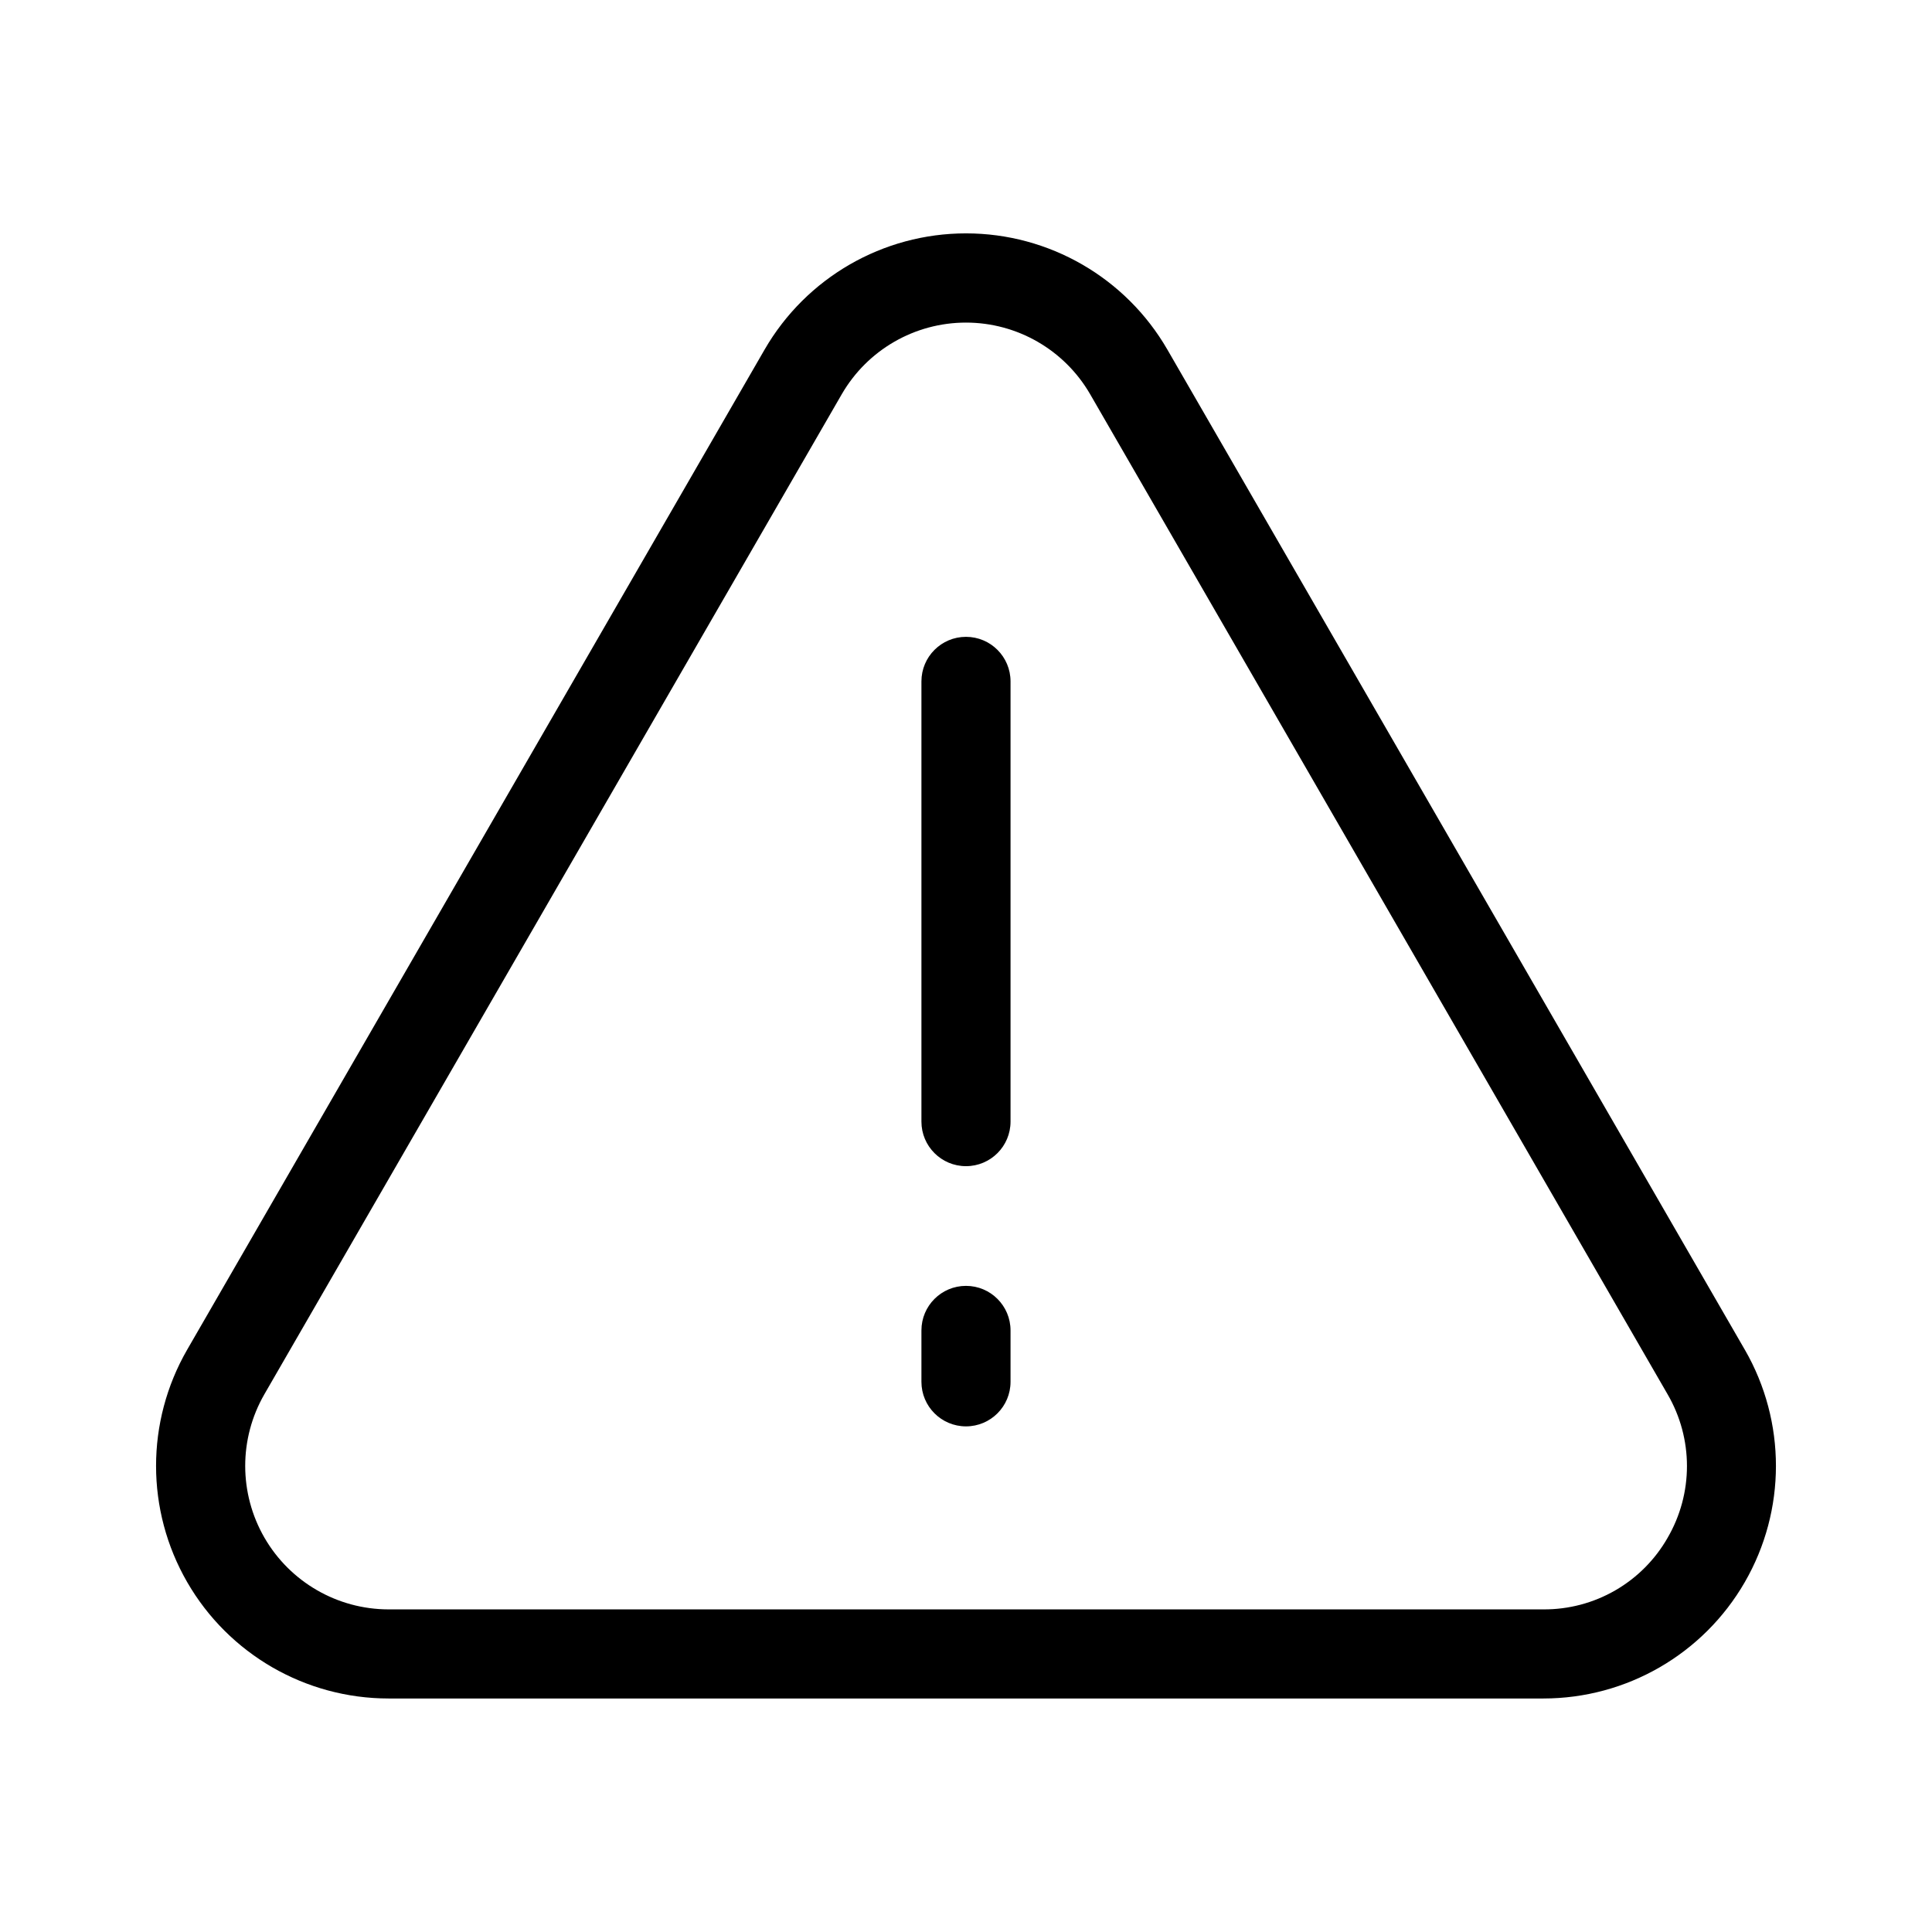 <?xml version="1.0" encoding="UTF-8"?>
<!-- Uploaded to: ICON Repo, www.svgrepo.com, Generator: ICON Repo Mixer Tools -->
<svg fill="#000000" width="800px" height="800px" version="1.1" viewBox="144 144 512 512" xmlns="http://www.w3.org/2000/svg">
 <path d="m606.4 501.7-153.03-265.05c-11.012-19.062-31.355-30.805-53.371-30.805s-42.359 11.742-53.375 30.805l-153.03 265.05c-10.988 19.07-10.98 42.551 0.027 61.605 11.004 19.059 31.336 30.805 53.344 30.812h306.07c22.008-0.008 42.34-11.754 53.344-30.812 11.008-19.055 11.02-42.535 0.027-61.605zm-20.469 49.828 0.004 0.004c-3.312 5.797-8.102 10.609-13.887 13.941-5.781 3.336-12.344 5.07-19.02 5.031h-306.07c-13.566-0.016-26.098-7.262-32.883-19.012-6.781-11.75-6.789-26.227-0.02-37.984l153.03-265.05c6.797-11.742 19.336-18.969 32.906-18.969 13.566 0 26.105 7.227 32.902 18.969l153.04 265.05c3.359 5.773 5.129 12.332 5.129 19.012 0 6.68-1.77 13.238-5.129 19.012zm-174.13-226.95v116.66c0 6.523-5.285 11.809-11.805 11.809-6.523 0-11.809-5.285-11.809-11.809v-116.66c0-6.523 5.285-11.809 11.809-11.809 6.519 0 11.805 5.285 11.805 11.809zm0 172v13.617c0 6.519-5.285 11.809-11.805 11.809-6.523 0-11.809-5.289-11.809-11.809v-13.617c0-6.523 5.285-11.809 11.809-11.809 6.519 0 11.805 5.285 11.805 11.809z"/>
</svg>